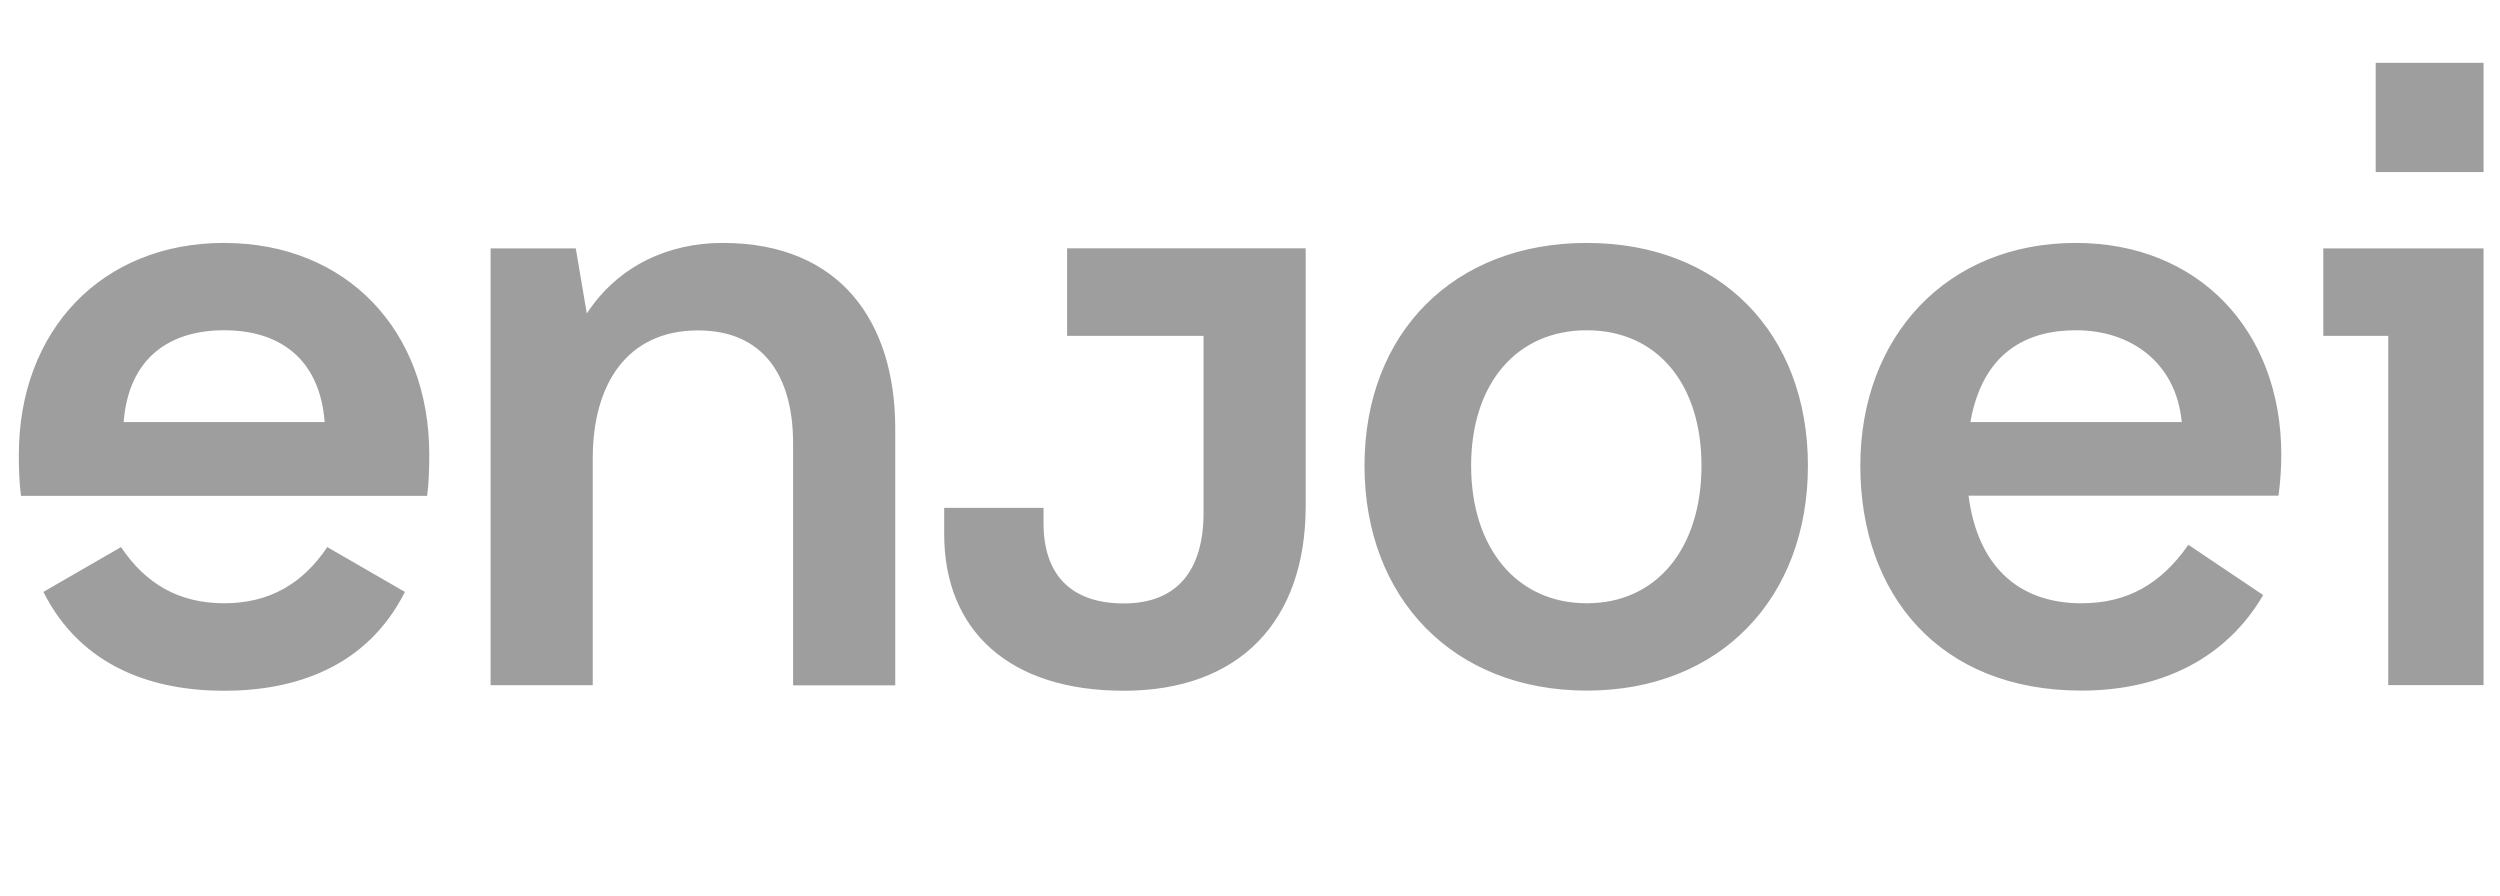 <svg xmlns="http://www.w3.org/2000/svg" width="120" height="43" fill="none"><g fill="#9E9E9E" clip-path="url(#a)"><path d="M34.684 11.66c-2.555 0-4.99 1.06-6.517 3.386l-.53-3.124h-4.089v20.966h4.904V21.99c0-3.512 1.62-6.13 5.053-6.13 3.148 0 4.564 2.199 4.564 5.426v11.61h4.903V20.55c-.008-5.062-2.602-8.89-8.288-8.89ZM10.76 28.957c-2.175 0-3.773-.94-4.952-2.697l-3.725 2.152c1.835 3.646 5.323 4.745 8.676 4.745 3.354 0 6.842-1.1 8.677-4.745L15.71 26.26c-1.178 1.756-2.776 2.697-4.95 2.697Zm0-17.297c-5.87 0-9.856 4.193-9.856 10.172 0 .68.024 1.392.103 1.97h19.495c.08-.578.103-1.281.103-1.97.008-5.979-3.978-10.17-9.847-10.17Zm0 4.192c2.578 0 4.579 1.29 4.824 4.406H5.935c.245-3.116 2.246-4.406 4.824-4.406ZM119.538 3.016h-5.504V8.26h5.504V3.016Zm-19.89 8.644c-6.24 0-10.353 4.532-10.353 10.693 0 6.162 3.772 10.796 10.613 10.796 3.931 0 7-1.621 8.724-4.587l-3.59-2.412c-1.337 1.914-2.959 2.807-5.134 2.807-3.108 0-4.998-1.882-5.417-5.164h14.877c.079-.578.134-1.281.134-1.97 0-5.97-3.986-10.162-9.854-10.162Zm0 4.192c2.562 0 4.793 1.48 5.077 4.406H94.578c.601-3.385 2.745-4.406 5.07-4.406Zm11.871.269h3.116v16.767h4.904V11.922h-8.02v4.2ZM76.166 11.66c-6.39 0-10.67 4.327-10.67 10.693 0 6.367 4.272 10.796 10.67 10.796 6.39 0 10.614-4.429 10.614-10.796 0-6.366-4.216-10.692-10.614-10.692Zm0 17.297c-3.377 0-5.552-2.673-5.552-6.604 0-3.93 2.175-6.5 5.552-6.5s5.505 2.57 5.505 6.5c0 3.931-2.12 6.604-5.505 6.604ZM51.221 16.121h6.549v8.494c0 2.753-1.258 4.35-3.828 4.35s-3.852-1.416-3.852-3.851v-.736h-4.769v1.258c0 4.587 3.069 7.52 8.621 7.52 5.552 0 8.731-3.337 8.731-8.865v-12.37H51.221v4.2Z"/></g><defs><clipPath id="a"><path fill="#fff" d="M.577 0h118.634v42.896H.577z"/></clipPath></defs></svg>